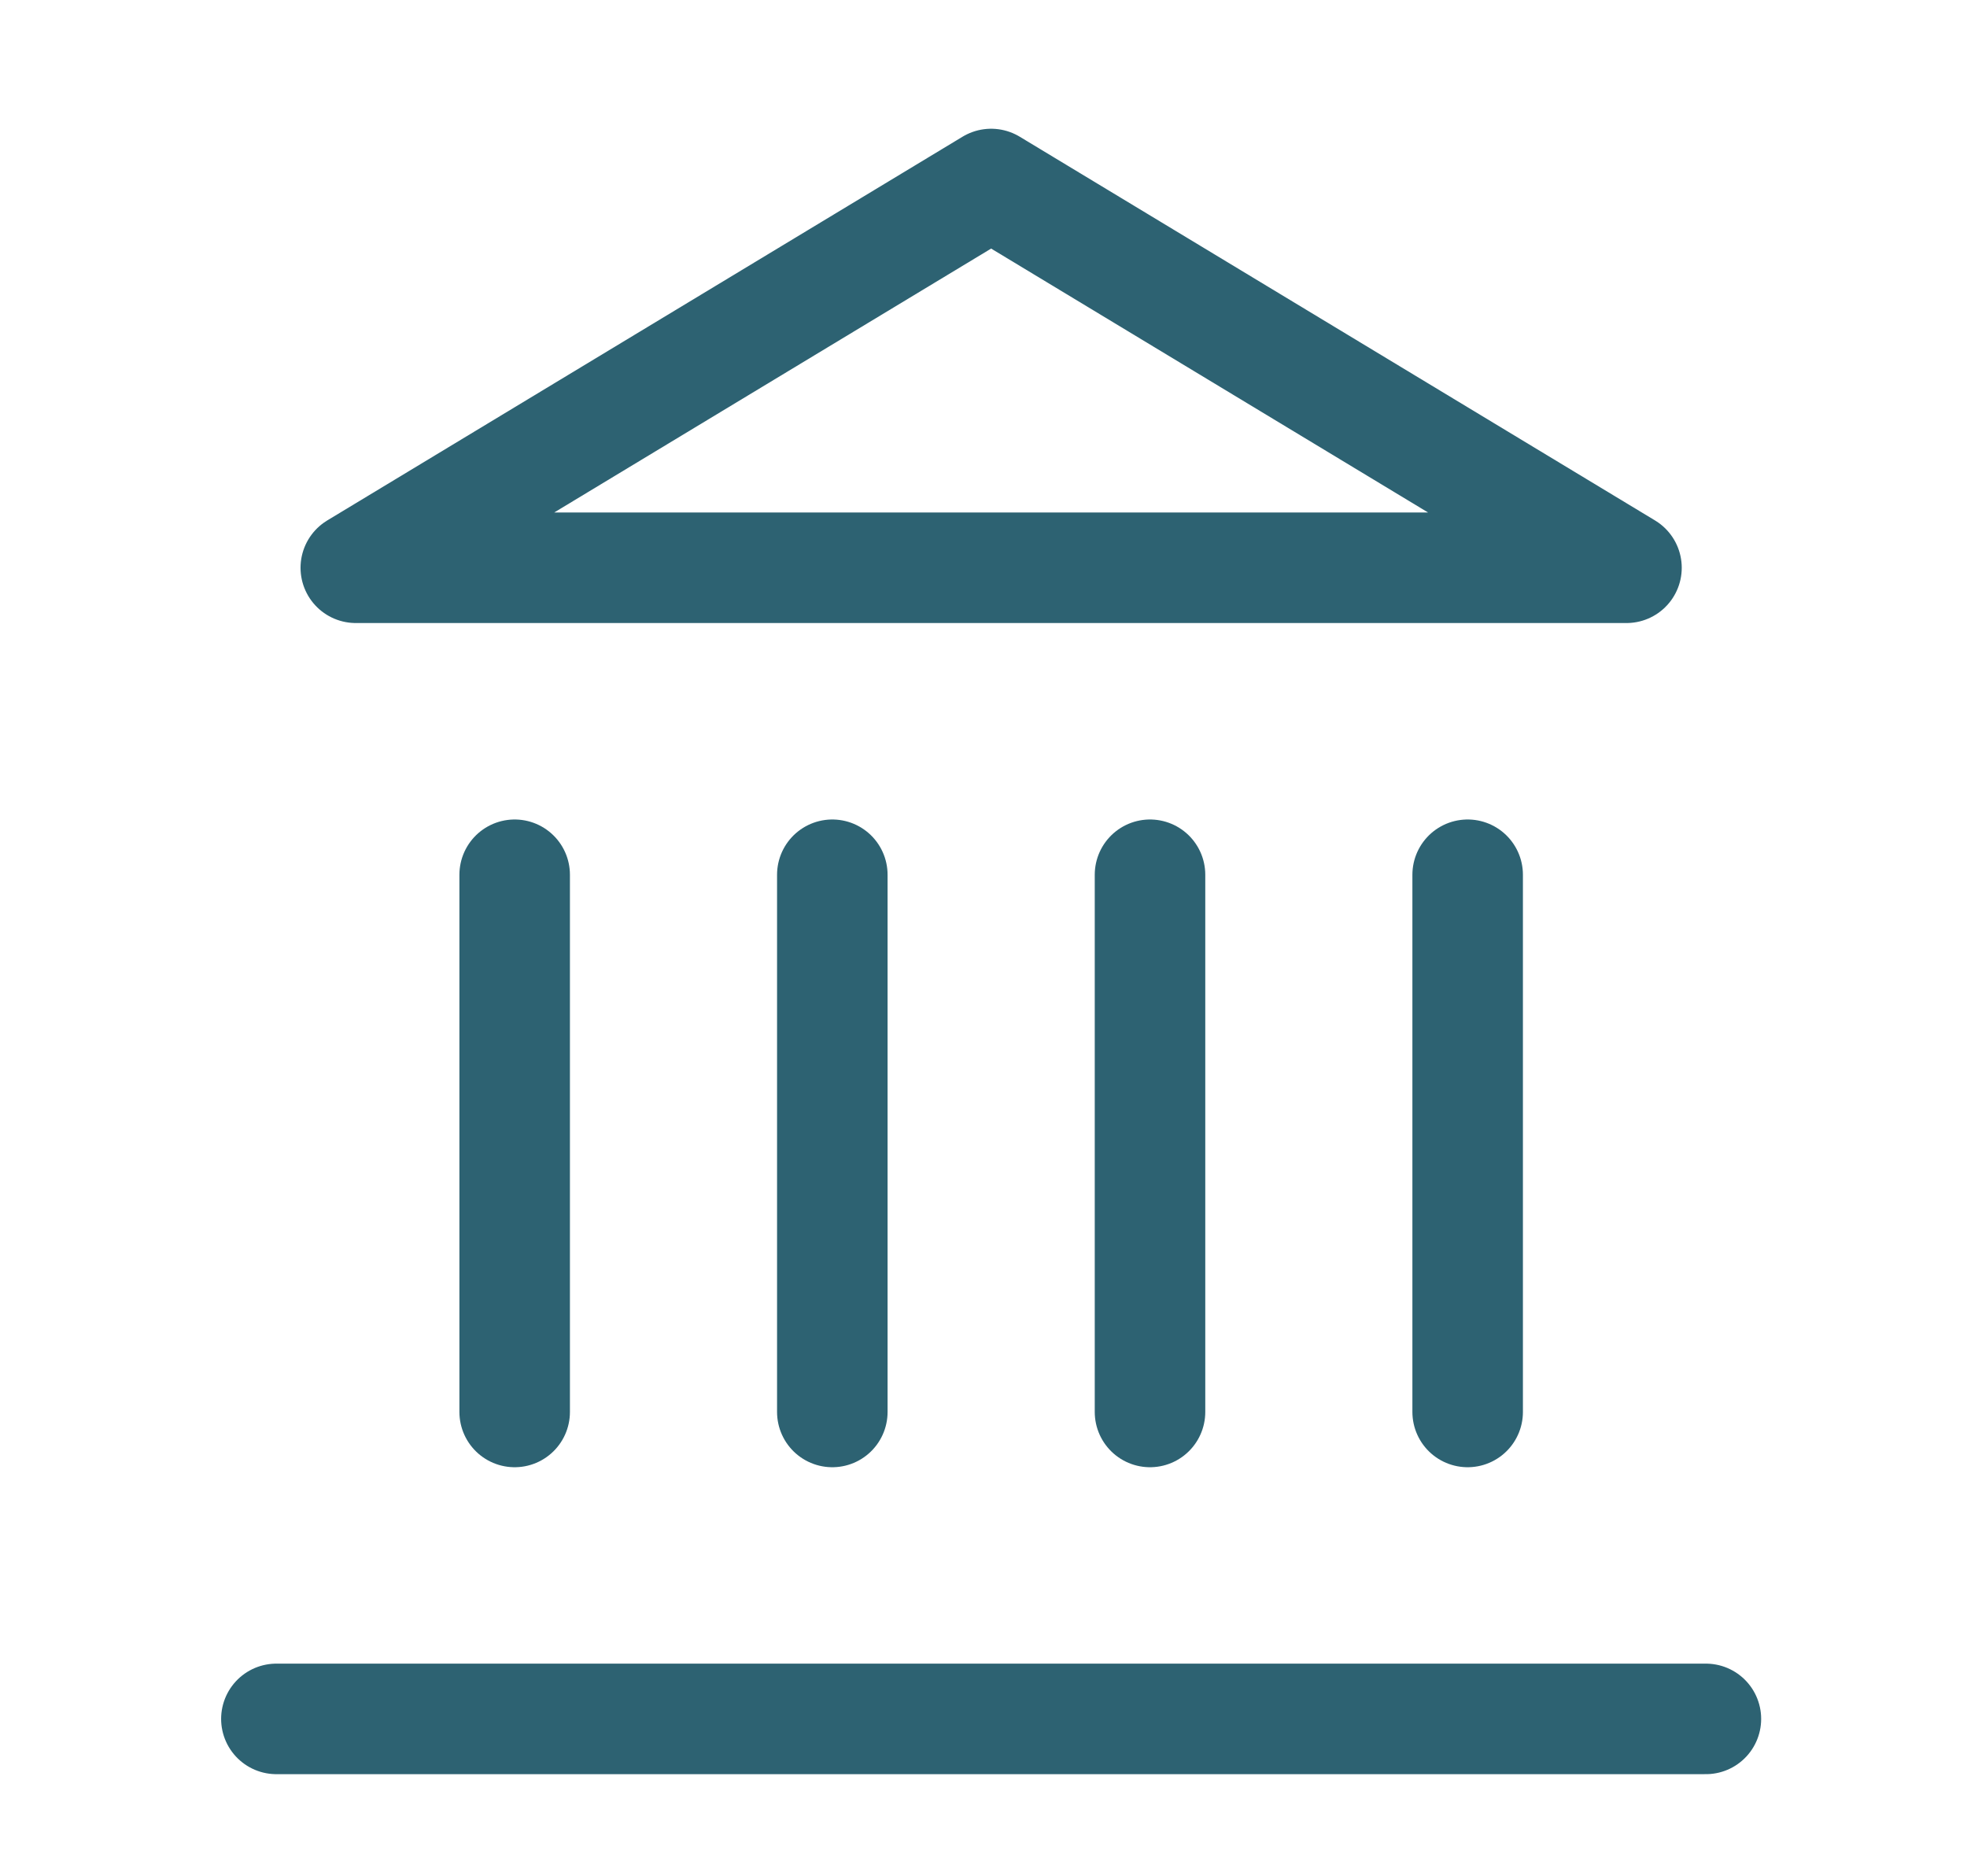 <?xml version="1.0" encoding="UTF-8"?> <svg xmlns="http://www.w3.org/2000/svg" width="43" height="41" viewBox="0 0 43 41" fill="none"> <path d="M6.042 37.571H37.292" stroke="#2D6272" stroke-width="2.416" stroke-linecap="round" stroke-linejoin="round"></path> <path d="M11.251 30.862V19.12" stroke="#2D6272" stroke-width="2.416" stroke-linecap="round" stroke-linejoin="round"></path> <path d="M18.195 30.862V19.12" stroke="#2D6272" stroke-width="2.416" stroke-linecap="round" stroke-linejoin="round"></path> <path d="M25.14 30.862V19.12" stroke="#2D6272" stroke-width="2.416" stroke-linecap="round" stroke-linejoin="round"></path> <path d="M32.084 30.862V19.12" stroke="#2D6272" stroke-width="2.416" stroke-linecap="round" stroke-linejoin="round"></path> <path d="M21.667 4.022L35.556 12.41H7.778L21.667 4.022Z" stroke="#2D6272" stroke-width="2.416" stroke-linecap="round" stroke-linejoin="round"></path> </svg> 